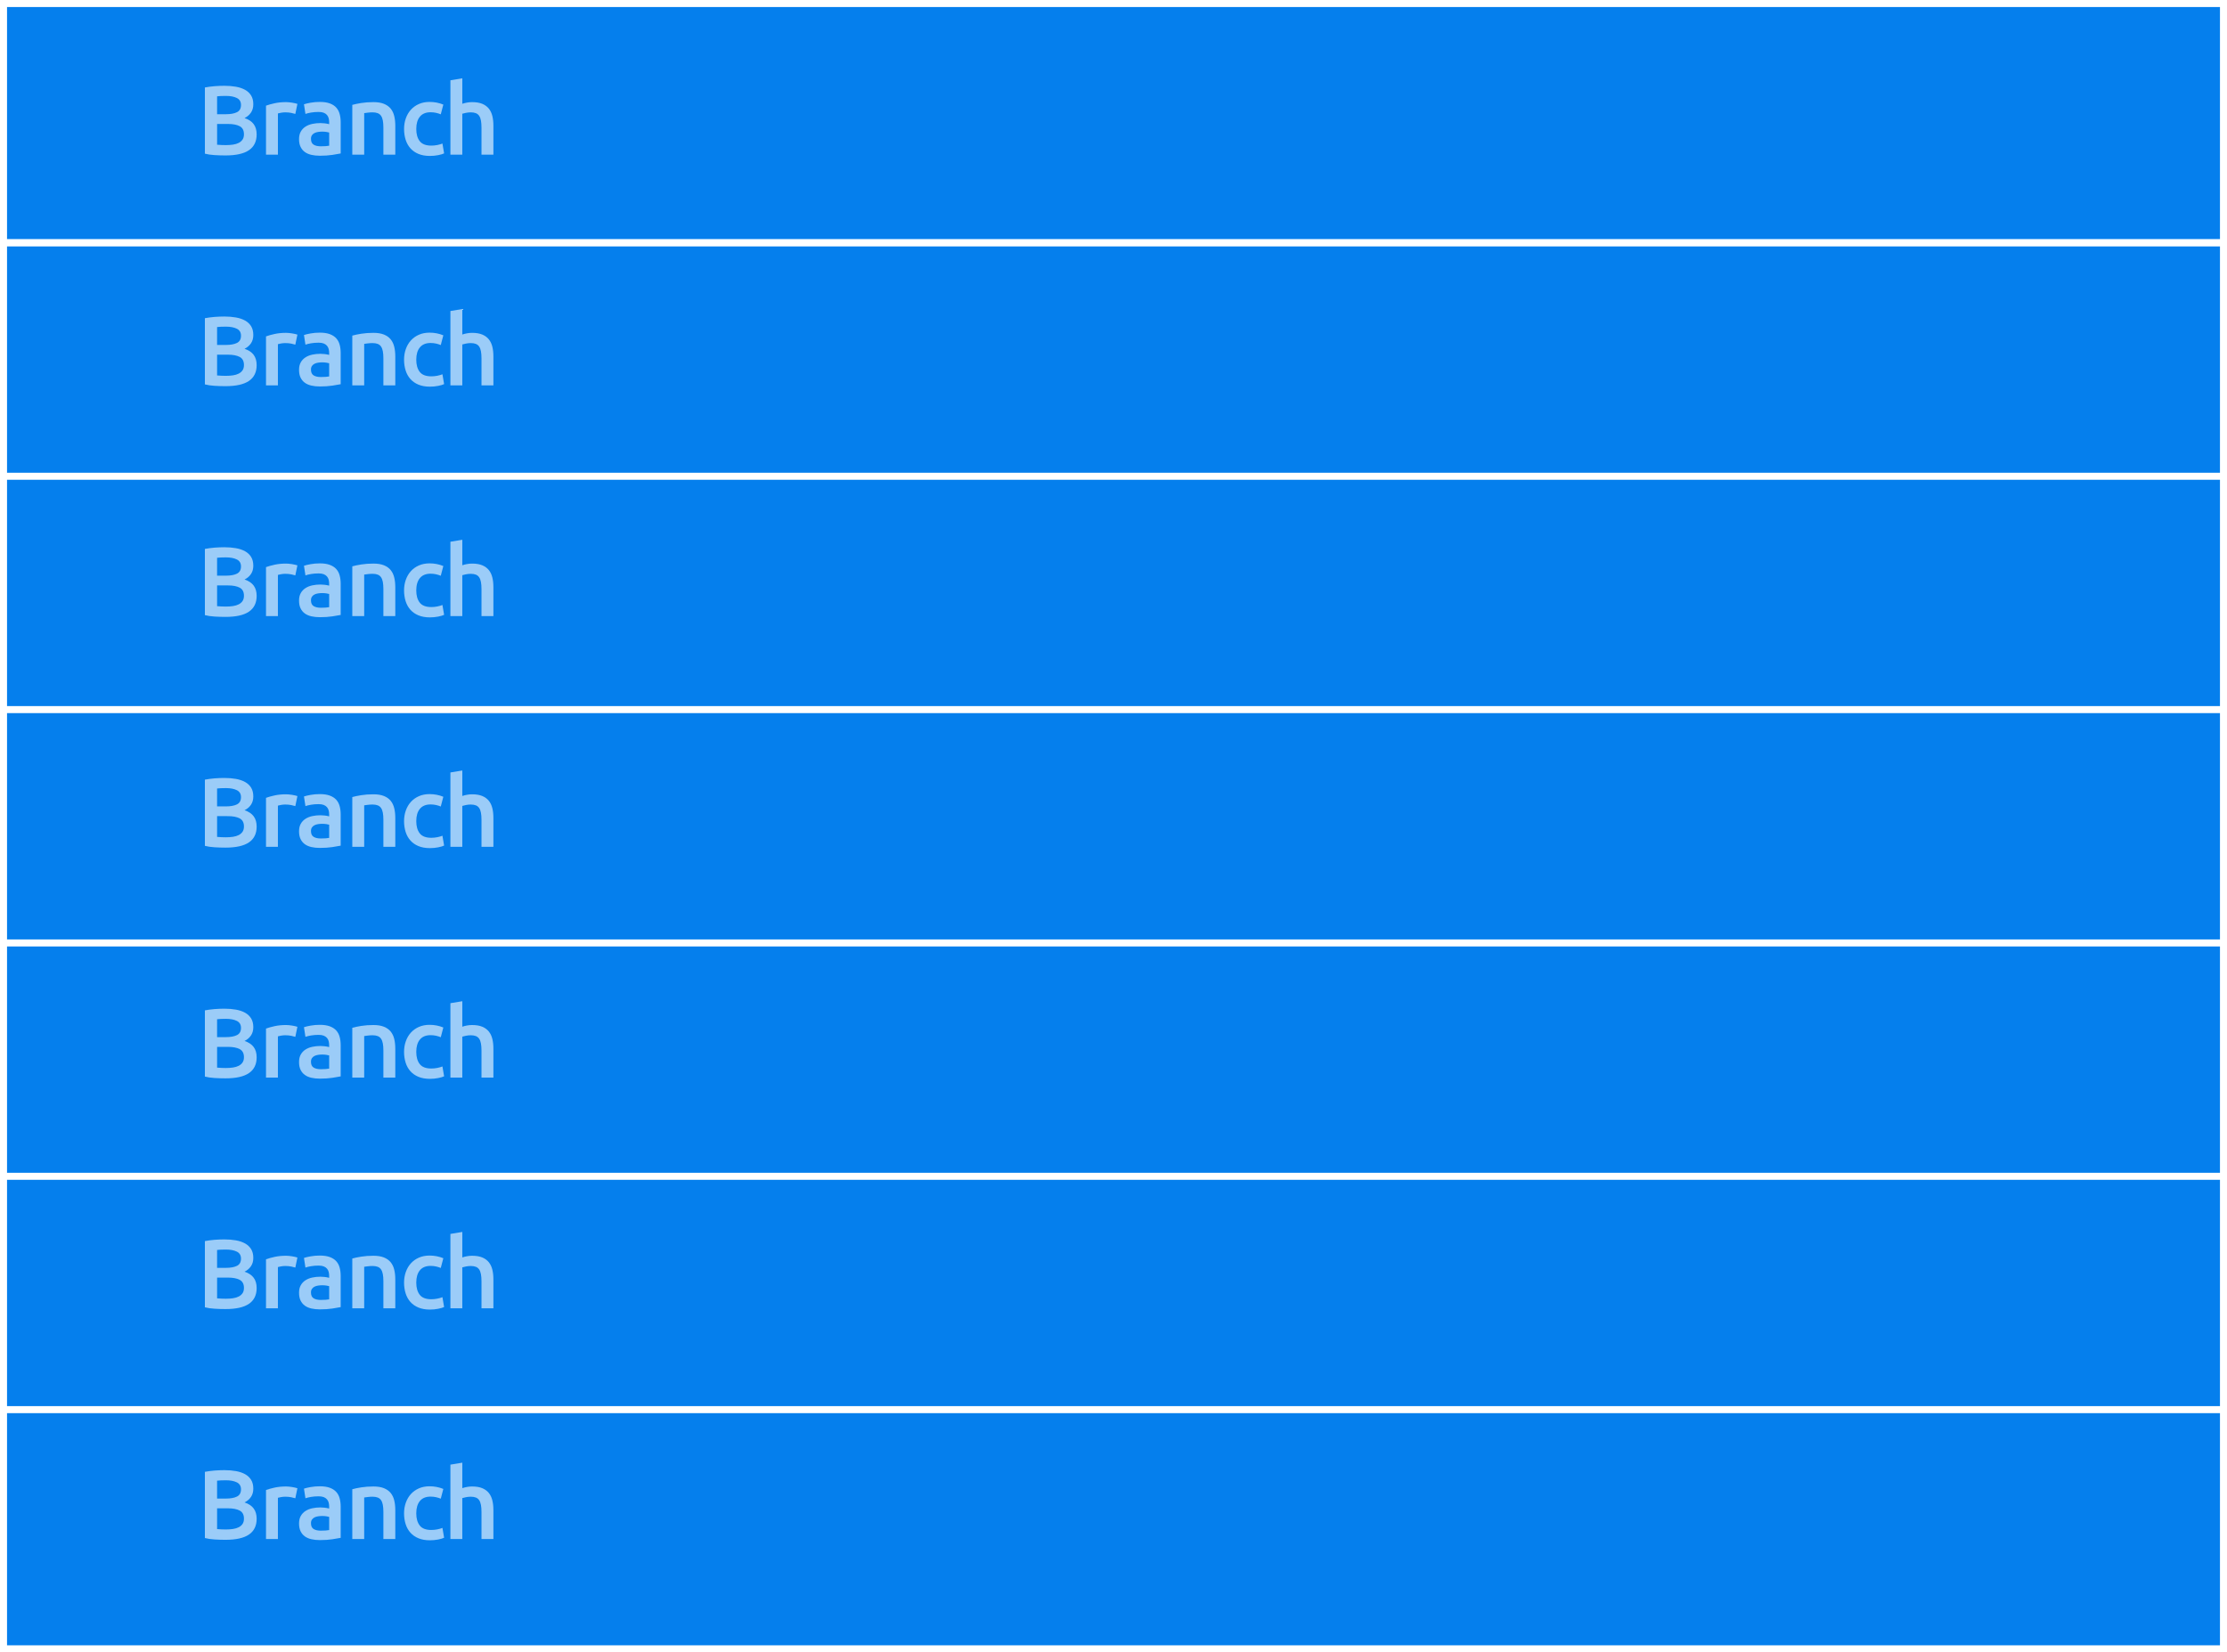 <?xml version="1.0" encoding="utf-8"?>
<!-- Generator: Adobe Illustrator 17.0.0, SVG Export Plug-In . SVG Version: 6.00 Build 0)  -->
<!DOCTYPE svg PUBLIC "-//W3C//DTD SVG 1.1//EN" "http://www.w3.org/Graphics/SVG/1.1/DTD/svg11.dtd">
<svg version="1.1" xmlns="http://www.w3.org/2000/svg" xmlns:xlink="http://www.w3.org/1999/xlink" x="0px" y="0px"
	 width="316.828px" height="235.134px" viewBox="0 0 316.828 235.134" enable-background="new 0 0 316.828 235.134"
	 xml:space="preserve">
<rect x="0" y="0" width="316.828" height="235.134" fill="#333333" stroke="none"/>
<g id="Grid">
</g>
<g id="_x32_4_Grid_Col" display="none" opacity="0.1" enable-background="new    ">
</g>
<g id="Layer_3">
</g>
<g id="Layer_4">
</g>
<g id="Layer_5">
	<g>
		<rect x="0.5" y="0.5" fill="#057FED" stroke="#FFFFFF" stroke-miterlimit="10" width="315.828" height="34.037"/>
		<rect x="0.5" y="34.567" fill="#057FED" stroke="#FFFFFF" stroke-miterlimit="10" width="315.828" height="34.037"/>
		<rect x="0.5" y="67.773" fill="#057FED" stroke="#FFFFFF" stroke-miterlimit="10" width="315.828" height="34.037"/>
		<rect x="0.5" y="100.979" fill="#057FED" stroke="#FFFFFF" stroke-miterlimit="10" width="315.828" height="34.037"/>
		<rect x="0.5" y="134.185" fill="#057FED" stroke="#FFFFFF" stroke-miterlimit="10" width="315.828" height="34.037"/>
		<rect x="0.5" y="167.391" fill="#057FED" stroke="#FFFFFF" stroke-miterlimit="10" width="315.828" height="34.037"/>
		<rect x="0.5" y="200.597" fill="#057FED" stroke="#FFFFFF" stroke-miterlimit="10" width="315.828" height="34.037"/>
	</g>
	<g>
		<path opacity="0.6" fill="#FFFFFF" d="M32.075,22.12c-0.514,0-1.031-0.016-1.555-0.049s-0.98-0.1-1.371-0.203v-9.422
			c0.205-0.037,0.424-0.072,0.658-0.105c0.232-0.033,0.471-0.058,0.713-0.077c0.242-0.019,0.482-0.032,0.721-0.042
			c0.238-0.009,0.465-0.014,0.68-0.014c0.588,0,1.135,0.044,1.639,0.133c0.504,0.089,0.939,0.236,1.309,0.441
			c0.369,0.206,0.654,0.476,0.861,0.812c0.205,0.336,0.307,0.751,0.307,1.246c0,0.458-0.109,0.85-0.328,1.176
			c-0.219,0.327-0.525,0.588-0.918,0.784c0.588,0.196,1.023,0.485,1.303,0.868s0.42,0.868,0.42,1.456
			c0,0.999-0.363,1.748-1.092,2.247C34.693,21.87,33.577,22.12,32.075,22.12z M30.886,16.254h1.244c0.674,0,1.199-0.096,1.582-0.287
			s0.574-0.534,0.574-1.029c0-0.467-0.197-0.798-0.594-0.994s-0.912-0.294-1.547-0.294c-0.271,0-0.512,0.005-0.723,0.014
			c-0.209,0.01-0.389,0.023-0.537,0.042V16.254z M30.886,17.64v2.954c0.195,0.019,0.404,0.033,0.629,0.042s0.43,0.014,0.615,0.014
			c0.365,0,0.703-0.023,1.016-0.07c0.313-0.046,0.584-0.128,0.813-0.245s0.41-0.273,0.545-0.469
			c0.137-0.196,0.203-0.448,0.203-0.756c0-0.551-0.199-0.933-0.602-1.148c-0.4-0.215-0.957-0.322-1.666-0.322H30.886z"/>
		<path opacity="0.6" fill="#FFFFFF" d="M42.015,16.212c-0.139-0.047-0.334-0.096-0.58-0.147c-0.248-0.051-0.535-0.077-0.861-0.077
			c-0.188,0-0.385,0.019-0.596,0.056c-0.209,0.037-0.355,0.07-0.439,0.098v5.866h-1.695v-6.972c0.326-0.121,0.736-0.235,1.225-0.343
			c0.49-0.107,1.035-0.161,1.631-0.161c0.113,0,0.244,0.007,0.393,0.021c0.15,0.014,0.299,0.033,0.449,0.056
			c0.148,0.023,0.293,0.051,0.434,0.084c0.139,0.033,0.252,0.063,0.336,0.091L42.015,16.212z"/>
		<path opacity="0.6" fill="#FFFFFF" d="M45.501,14.504c0.561,0,1.031,0.07,1.414,0.21s0.688,0.336,0.916,0.588
			s0.393,0.558,0.49,0.917c0.098,0.359,0.148,0.754,0.148,1.183v4.438c-0.262,0.056-0.656,0.124-1.184,0.203
			s-1.123,0.119-1.785,0.119c-0.439,0-0.84-0.042-1.205-0.126c-0.363-0.084-0.674-0.219-0.93-0.406
			c-0.258-0.187-0.457-0.429-0.602-0.728c-0.146-0.299-0.219-0.667-0.219-1.106c0-0.42,0.082-0.775,0.246-1.064
			c0.162-0.29,0.385-0.525,0.664-0.707c0.281-0.182,0.605-0.313,0.975-0.392c0.367-0.079,0.752-0.119,1.154-0.119
			c0.186,0,0.383,0.012,0.588,0.035s0.424,0.063,0.658,0.119v-0.28c0-0.196-0.023-0.382-0.07-0.56
			c-0.047-0.177-0.129-0.333-0.244-0.469c-0.117-0.135-0.271-0.24-0.463-0.315s-0.432-0.112-0.721-0.112
			c-0.393,0-0.752,0.028-1.078,0.084c-0.326,0.056-0.594,0.122-0.799,0.196l-0.209-1.372c0.215-0.075,0.527-0.149,0.938-0.224
			S45.034,14.504,45.501,14.504z M45.642,20.818c0.521,0,0.918-0.028,1.189-0.084v-1.876c-0.094-0.028-0.229-0.056-0.406-0.084
			c-0.178-0.028-0.373-0.042-0.588-0.042c-0.188,0-0.375,0.014-0.566,0.042c-0.191,0.028-0.365,0.079-0.52,0.154
			c-0.152,0.075-0.277,0.18-0.371,0.315c-0.092,0.136-0.139,0.306-0.139,0.511c0,0.401,0.125,0.679,0.377,0.833
			C44.87,20.741,45.212,20.818,45.642,20.818z"/>
		<path opacity="0.6" fill="#FFFFFF" d="M50.12,14.924c0.326-0.093,0.752-0.182,1.273-0.266c0.523-0.084,1.102-0.126,1.736-0.126
			c0.598,0,1.098,0.082,1.498,0.245c0.402,0.164,0.721,0.392,0.959,0.686s0.406,0.649,0.504,1.064
			c0.1,0.416,0.148,0.871,0.148,1.365v4.116h-1.695v-3.85c0-0.392-0.025-0.726-0.076-1.001c-0.051-0.275-0.135-0.499-0.252-0.672
			s-0.275-0.299-0.477-0.378s-0.445-0.119-0.734-0.119c-0.215,0-0.439,0.014-0.672,0.042c-0.234,0.028-0.406,0.051-0.518,0.07v5.908
			H50.12V14.924z"/>
		<path opacity="0.6" fill="#FFFFFF" d="M57.485,18.354c0-0.542,0.084-1.048,0.252-1.519s0.408-0.88,0.721-1.225
			s0.693-0.616,1.141-0.812c0.449-0.196,0.953-0.294,1.512-0.294c0.691,0,1.344,0.126,1.961,0.378l-0.365,1.386
			c-0.195-0.084-0.416-0.154-0.664-0.21c-0.248-0.056-0.512-0.084-0.791-0.084c-0.662,0-1.166,0.208-1.512,0.623
			c-0.346,0.416-0.518,1.001-0.518,1.757c0,0.728,0.162,1.304,0.49,1.729c0.326,0.425,0.877,0.637,1.65,0.637
			c0.289,0,0.574-0.028,0.855-0.084c0.279-0.056,0.521-0.126,0.727-0.21l0.238,1.4c-0.186,0.094-0.469,0.178-0.846,0.252
			c-0.379,0.075-0.77,0.112-1.17,0.112c-0.625,0-1.17-0.096-1.631-0.287c-0.463-0.191-0.846-0.457-1.148-0.798
			s-0.529-0.747-0.678-1.218C57.56,19.416,57.485,18.905,57.485,18.354z"/>
		<path opacity="0.6" fill="#FFFFFF" d="M64.079,22.008V11.424l1.693-0.28v3.626c0.188-0.065,0.404-0.122,0.65-0.168
			c0.248-0.047,0.492-0.07,0.736-0.07c0.586,0,1.074,0.082,1.461,0.245c0.387,0.164,0.697,0.392,0.932,0.686
			c0.232,0.294,0.398,0.646,0.496,1.057c0.1,0.411,0.148,0.868,0.148,1.372v4.116h-1.695v-3.85c0-0.392-0.025-0.726-0.076-1.001
			c-0.051-0.275-0.135-0.499-0.252-0.672s-0.273-0.299-0.469-0.378c-0.197-0.079-0.438-0.119-0.729-0.119
			c-0.223,0-0.451,0.023-0.686,0.07c-0.232,0.047-0.406,0.089-0.518,0.126v5.824H64.079z"/>
	</g>
	<g>
		<path opacity="0.6" fill="#FFFFFF" d="M32.074,54.953c-0.514,0-1.031-0.016-1.554-0.049c-0.523-0.033-0.98-0.1-1.372-0.203V45.28
			c0.205-0.037,0.425-0.072,0.658-0.105c0.232-0.033,0.471-0.058,0.714-0.077c0.242-0.019,0.482-0.032,0.721-0.042
			c0.238-0.009,0.464-0.014,0.679-0.014c0.589,0,1.135,0.044,1.639,0.133c0.504,0.089,0.939,0.236,1.309,0.441
			c0.369,0.206,0.655,0.476,0.861,0.812c0.205,0.336,0.308,0.751,0.308,1.246c0,0.458-0.109,0.85-0.329,1.176
			c-0.219,0.327-0.524,0.588-0.917,0.784c0.588,0.196,1.022,0.485,1.303,0.868c0.279,0.383,0.42,0.868,0.42,1.456
			c0,0.999-0.364,1.748-1.093,2.247C34.693,54.704,33.577,54.953,32.074,54.953z M30.885,49.088h1.245
			c0.673,0,1.199-0.096,1.582-0.287s0.574-0.534,0.574-1.029c0-0.467-0.198-0.798-0.595-0.994s-0.912-0.294-1.547-0.294
			c-0.271,0-0.511,0.005-0.722,0.014c-0.21,0.01-0.39,0.023-0.538,0.042V49.088z M30.885,50.473v2.954
			c0.195,0.019,0.405,0.033,0.63,0.042c0.224,0.009,0.429,0.014,0.615,0.014c0.364,0,0.702-0.023,1.016-0.07
			c0.313-0.046,0.583-0.128,0.812-0.245s0.411-0.273,0.546-0.469c0.136-0.196,0.203-0.448,0.203-0.756
			c0-0.551-0.2-0.933-0.602-1.148s-0.957-0.322-1.666-0.322H30.885z"/>
		<path opacity="0.6" fill="#FFFFFF" d="M42.015,49.046c-0.14-0.047-0.334-0.096-0.581-0.147s-0.534-0.077-0.861-0.077
			c-0.187,0-0.385,0.019-0.595,0.056s-0.356,0.07-0.44,0.098v5.866h-1.694v-6.972c0.326-0.121,0.735-0.235,1.225-0.343
			c0.49-0.107,1.034-0.161,1.631-0.161c0.112,0,0.243,0.007,0.393,0.021s0.299,0.033,0.448,0.056
			c0.148,0.023,0.294,0.051,0.434,0.084s0.252,0.063,0.336,0.091L42.015,49.046z"/>
		<path opacity="0.6" fill="#FFFFFF" d="M45.5,47.338c0.561,0,1.031,0.07,1.414,0.21s0.688,0.336,0.917,0.588
			s0.393,0.558,0.49,0.917c0.098,0.359,0.147,0.754,0.147,1.183v4.438c-0.262,0.056-0.656,0.124-1.184,0.203
			s-1.122,0.119-1.785,0.119c-0.438,0-0.84-0.042-1.204-0.126c-0.363-0.084-0.674-0.219-0.931-0.406s-0.457-0.429-0.602-0.728
			c-0.146-0.299-0.218-0.667-0.218-1.106c0-0.42,0.082-0.775,0.245-1.064c0.163-0.29,0.386-0.525,0.665-0.707
			c0.28-0.182,0.604-0.313,0.974-0.392c0.368-0.079,0.753-0.119,1.154-0.119c0.187,0,0.383,0.012,0.588,0.035
			c0.206,0.023,0.425,0.063,0.658,0.119v-0.28c0-0.196-0.023-0.382-0.069-0.56c-0.047-0.177-0.129-0.333-0.245-0.469
			c-0.117-0.135-0.271-0.24-0.462-0.315c-0.191-0.075-0.433-0.112-0.722-0.112c-0.392,0-0.751,0.028-1.078,0.084
			c-0.326,0.056-0.593,0.122-0.798,0.196l-0.21-1.372c0.215-0.075,0.527-0.149,0.938-0.224C44.595,47.375,45.033,47.338,45.5,47.338
			z M45.641,53.652c0.522,0,0.919-0.028,1.189-0.084v-1.876c-0.093-0.028-0.229-0.056-0.405-0.084
			c-0.178-0.028-0.374-0.042-0.589-0.042c-0.187,0-0.375,0.014-0.566,0.042c-0.191,0.028-0.364,0.079-0.519,0.154
			c-0.153,0.075-0.277,0.18-0.371,0.315c-0.093,0.136-0.14,0.306-0.14,0.511c0,0.401,0.126,0.679,0.378,0.833
			C44.87,53.575,45.211,53.652,45.641,53.652z"/>
		<path opacity="0.6" fill="#FFFFFF" d="M50.12,47.758c0.326-0.093,0.751-0.182,1.273-0.266c0.523-0.084,1.102-0.126,1.736-0.126
			c0.598,0,1.097,0.082,1.498,0.245c0.401,0.164,0.721,0.392,0.959,0.686s0.406,0.649,0.504,1.064
			c0.099,0.416,0.147,0.871,0.147,1.365v4.116h-1.694v-3.85c0-0.392-0.025-0.726-0.077-1.001c-0.051-0.275-0.135-0.499-0.252-0.672
			c-0.116-0.173-0.275-0.299-0.476-0.378c-0.201-0.079-0.446-0.119-0.735-0.119c-0.215,0-0.438,0.014-0.672,0.042
			s-0.406,0.051-0.518,0.07v5.908H50.12V47.758z"/>
		<path opacity="0.6" fill="#FFFFFF" d="M57.484,51.188c0-0.542,0.084-1.048,0.252-1.519s0.408-0.88,0.721-1.225
			c0.313-0.345,0.693-0.616,1.142-0.812s0.952-0.294,1.512-0.294c0.69,0,1.344,0.126,1.96,0.378l-0.364,1.386
			c-0.195-0.084-0.417-0.154-0.665-0.21c-0.247-0.056-0.511-0.084-0.79-0.084c-0.663,0-1.167,0.208-1.513,0.623
			c-0.345,0.416-0.518,1.001-0.518,1.757c0,0.728,0.163,1.304,0.49,1.729c0.326,0.425,0.877,0.637,1.651,0.637
			c0.289,0,0.574-0.028,0.854-0.084c0.279-0.056,0.522-0.126,0.728-0.21l0.238,1.4c-0.187,0.094-0.469,0.178-0.847,0.252
			c-0.379,0.075-0.769,0.112-1.17,0.112c-0.625,0-1.169-0.096-1.631-0.287s-0.845-0.457-1.147-0.798
			c-0.304-0.341-0.53-0.747-0.679-1.218C57.56,52.249,57.484,51.739,57.484,51.188z"/>
		<path opacity="0.6" fill="#FFFFFF" d="M64.078,54.842V44.258l1.694-0.28v3.626c0.187-0.065,0.403-0.122,0.65-0.168
			c0.247-0.047,0.492-0.07,0.735-0.07c0.587,0,1.074,0.082,1.462,0.245c0.387,0.164,0.697,0.392,0.931,0.686
			s0.399,0.646,0.497,1.057c0.099,0.411,0.147,0.868,0.147,1.372v4.116h-1.694v-3.85c0-0.392-0.025-0.726-0.077-1.001
			c-0.051-0.275-0.135-0.499-0.252-0.672c-0.116-0.173-0.272-0.299-0.469-0.378s-0.438-0.119-0.728-0.119
			c-0.224,0-0.452,0.023-0.686,0.07c-0.233,0.047-0.406,0.089-0.518,0.126v5.824H64.078z"/>
	</g>
	<g>
		<path opacity="0.6" fill="#FFFFFF" d="M32.074,87.787c-0.514,0-1.031-0.017-1.554-0.049c-0.523-0.033-0.98-0.101-1.372-0.203
			v-9.422c0.205-0.037,0.425-0.072,0.658-0.105c0.232-0.032,0.471-0.058,0.714-0.077c0.242-0.019,0.482-0.032,0.721-0.042
			c0.238-0.009,0.464-0.014,0.679-0.014c0.589,0,1.135,0.045,1.639,0.133c0.504,0.089,0.939,0.236,1.309,0.441
			s0.655,0.476,0.861,0.812c0.205,0.336,0.308,0.752,0.308,1.246c0,0.458-0.109,0.85-0.329,1.176
			c-0.219,0.327-0.524,0.589-0.917,0.784c0.588,0.196,1.022,0.485,1.303,0.868c0.279,0.383,0.42,0.868,0.42,1.456
			c0,0.999-0.364,1.748-1.093,2.247C34.693,87.537,33.577,87.787,32.074,87.787z M30.885,81.921h1.245
			c0.673,0,1.199-0.096,1.582-0.287s0.574-0.534,0.574-1.028c0-0.467-0.198-0.799-0.595-0.994c-0.396-0.196-0.912-0.294-1.547-0.294
			c-0.271,0-0.511,0.005-0.722,0.014c-0.21,0.01-0.39,0.023-0.538,0.042V81.921z M30.885,83.306v2.954
			c0.195,0.02,0.405,0.033,0.63,0.042c0.224,0.01,0.429,0.015,0.615,0.015c0.364,0,0.702-0.023,1.016-0.07
			c0.313-0.047,0.583-0.128,0.812-0.245c0.229-0.116,0.411-0.272,0.546-0.469c0.136-0.196,0.203-0.448,0.203-0.756
			c0-0.551-0.2-0.934-0.602-1.148s-0.957-0.322-1.666-0.322H30.885z"/>
		<path opacity="0.6" fill="#FFFFFF" d="M42.015,81.879c-0.14-0.047-0.334-0.096-0.581-0.146c-0.247-0.052-0.534-0.077-0.861-0.077
			c-0.187,0-0.385,0.019-0.595,0.056s-0.356,0.07-0.44,0.098v5.866h-1.694v-6.972c0.326-0.121,0.735-0.235,1.225-0.343
			c0.49-0.107,1.034-0.161,1.631-0.161c0.112,0,0.243,0.007,0.393,0.021c0.149,0.015,0.299,0.033,0.448,0.057
			c0.148,0.023,0.294,0.051,0.434,0.084c0.14,0.032,0.252,0.063,0.336,0.091L42.015,81.879z"/>
		<path opacity="0.6" fill="#FFFFFF" d="M45.5,80.171c0.561,0,1.031,0.07,1.414,0.21c0.383,0.141,0.688,0.336,0.917,0.588
			s0.393,0.559,0.49,0.917c0.098,0.359,0.147,0.754,0.147,1.184v4.438c-0.262,0.057-0.656,0.124-1.184,0.203
			s-1.122,0.119-1.785,0.119c-0.438,0-0.84-0.042-1.204-0.126c-0.363-0.084-0.674-0.22-0.931-0.406s-0.457-0.429-0.602-0.728
			c-0.146-0.299-0.218-0.667-0.218-1.106c0-0.42,0.082-0.774,0.245-1.063c0.163-0.29,0.386-0.525,0.665-0.707
			c0.28-0.183,0.604-0.313,0.974-0.393c0.368-0.079,0.753-0.119,1.154-0.119c0.187,0,0.383,0.012,0.588,0.035
			c0.206,0.023,0.425,0.063,0.658,0.119v-0.28c0-0.195-0.023-0.382-0.069-0.56c-0.047-0.178-0.129-0.334-0.245-0.469
			c-0.117-0.136-0.271-0.24-0.462-0.315c-0.191-0.074-0.433-0.112-0.722-0.112c-0.392,0-0.751,0.028-1.078,0.084
			c-0.326,0.057-0.593,0.122-0.798,0.196l-0.21-1.372c0.215-0.074,0.527-0.149,0.938-0.224C44.595,80.208,45.033,80.171,45.5,80.171
			z M45.641,86.485c0.522,0,0.919-0.028,1.189-0.084v-1.876c-0.093-0.028-0.229-0.057-0.405-0.084
			c-0.178-0.028-0.374-0.042-0.589-0.042c-0.187,0-0.375,0.014-0.566,0.042c-0.191,0.027-0.364,0.079-0.519,0.153
			c-0.153,0.075-0.277,0.18-0.371,0.315c-0.093,0.136-0.14,0.306-0.14,0.511c0,0.401,0.126,0.679,0.378,0.833
			S45.211,86.485,45.641,86.485z"/>
		<path opacity="0.6" fill="#FFFFFF" d="M50.12,80.591c0.326-0.093,0.751-0.182,1.273-0.266c0.523-0.084,1.102-0.126,1.736-0.126
			c0.598,0,1.097,0.082,1.498,0.245s0.721,0.392,0.959,0.686s0.406,0.649,0.504,1.064c0.099,0.415,0.147,0.87,0.147,1.364v4.116
			h-1.694v-3.85c0-0.393-0.025-0.726-0.077-1.001c-0.051-0.275-0.135-0.499-0.252-0.672c-0.116-0.173-0.275-0.299-0.476-0.378
			c-0.201-0.079-0.446-0.119-0.735-0.119c-0.215,0-0.438,0.014-0.672,0.042c-0.233,0.027-0.406,0.051-0.518,0.069v5.908H50.12
			V80.591z"/>
		<path opacity="0.6" fill="#FFFFFF" d="M57.484,84.021c0-0.542,0.084-1.048,0.252-1.52c0.168-0.471,0.408-0.88,0.721-1.225
			c0.313-0.346,0.693-0.616,1.142-0.813c0.448-0.195,0.952-0.294,1.512-0.294c0.69,0,1.344,0.126,1.96,0.378l-0.364,1.386
			c-0.195-0.084-0.417-0.153-0.665-0.21c-0.247-0.056-0.511-0.084-0.79-0.084c-0.663,0-1.167,0.208-1.513,0.623
			c-0.345,0.416-0.518,1.001-0.518,1.758c0,0.728,0.163,1.304,0.49,1.729c0.326,0.425,0.877,0.637,1.651,0.637
			c0.289,0,0.574-0.027,0.854-0.084c0.279-0.056,0.522-0.126,0.728-0.21l0.238,1.4c-0.187,0.094-0.469,0.178-0.847,0.252
			c-0.379,0.074-0.769,0.112-1.17,0.112c-0.625,0-1.169-0.096-1.631-0.287s-0.845-0.457-1.147-0.798
			c-0.304-0.341-0.53-0.747-0.679-1.219C57.56,85.083,57.484,84.572,57.484,84.021z"/>
		<path opacity="0.6" fill="#FFFFFF" d="M64.078,87.675V77.091l1.694-0.279v3.626c0.187-0.065,0.403-0.122,0.65-0.168
			c0.247-0.047,0.492-0.07,0.735-0.07c0.587,0,1.074,0.082,1.462,0.245c0.387,0.163,0.697,0.392,0.931,0.686
			s0.399,0.646,0.497,1.058c0.099,0.41,0.147,0.867,0.147,1.371v4.116h-1.694v-3.85c0-0.393-0.025-0.726-0.077-1.001
			c-0.051-0.275-0.135-0.499-0.252-0.672c-0.116-0.173-0.272-0.299-0.469-0.378s-0.438-0.119-0.728-0.119
			c-0.224,0-0.452,0.023-0.686,0.069c-0.233,0.047-0.406,0.089-0.518,0.126v5.824H64.078z"/>
	</g>
	<g>
		<path opacity="0.6" fill="#FFFFFF" d="M32.074,120.62c-0.514,0-1.031-0.016-1.554-0.049c-0.523-0.033-0.98-0.1-1.372-0.203v-9.422
			c0.205-0.037,0.425-0.072,0.658-0.105c0.232-0.033,0.471-0.058,0.714-0.077c0.242-0.019,0.482-0.032,0.721-0.042
			c0.238-0.009,0.464-0.014,0.679-0.014c0.589,0,1.135,0.044,1.639,0.133c0.504,0.089,0.939,0.236,1.309,0.441
			c0.369,0.206,0.655,0.476,0.861,0.812c0.205,0.336,0.308,0.751,0.308,1.246c0,0.458-0.109,0.85-0.329,1.176
			c-0.219,0.327-0.524,0.588-0.917,0.784c0.588,0.196,1.022,0.485,1.303,0.868c0.279,0.383,0.42,0.868,0.42,1.456
			c0,0.999-0.364,1.748-1.093,2.247C34.693,120.37,33.577,120.62,32.074,120.62z M30.885,114.754h1.245
			c0.673,0,1.199-0.096,1.582-0.287s0.574-0.534,0.574-1.029c0-0.467-0.198-0.798-0.595-0.994s-0.912-0.294-1.547-0.294
			c-0.271,0-0.511,0.005-0.722,0.014c-0.21,0.01-0.39,0.023-0.538,0.042V114.754z M30.885,116.14v2.954
			c0.195,0.019,0.405,0.033,0.63,0.042c0.224,0.009,0.429,0.014,0.615,0.014c0.364,0,0.702-0.023,1.016-0.07
			c0.313-0.046,0.583-0.128,0.812-0.245s0.411-0.273,0.546-0.469c0.136-0.196,0.203-0.448,0.203-0.756
			c0-0.551-0.2-0.933-0.602-1.148s-0.957-0.322-1.666-0.322H30.885z"/>
		<path opacity="0.6" fill="#FFFFFF" d="M42.015,114.712c-0.14-0.047-0.334-0.096-0.581-0.147s-0.534-0.077-0.861-0.077
			c-0.187,0-0.385,0.019-0.595,0.056s-0.356,0.07-0.44,0.098v5.866h-1.694v-6.972c0.326-0.121,0.735-0.235,1.225-0.343
			c0.49-0.107,1.034-0.161,1.631-0.161c0.112,0,0.243,0.007,0.393,0.021s0.299,0.033,0.448,0.056
			c0.148,0.023,0.294,0.051,0.434,0.084s0.252,0.063,0.336,0.091L42.015,114.712z"/>
		<path opacity="0.6" fill="#FFFFFF" d="M45.5,113.004c0.561,0,1.031,0.07,1.414,0.21s0.688,0.336,0.917,0.588
			s0.393,0.558,0.49,0.917c0.098,0.359,0.147,0.754,0.147,1.183v4.438c-0.262,0.056-0.656,0.124-1.184,0.203
			s-1.122,0.119-1.785,0.119c-0.438,0-0.84-0.042-1.204-0.126c-0.363-0.084-0.674-0.219-0.931-0.406s-0.457-0.429-0.602-0.728
			c-0.146-0.299-0.218-0.667-0.218-1.106c0-0.42,0.082-0.775,0.245-1.064c0.163-0.29,0.386-0.525,0.665-0.707
			c0.28-0.182,0.604-0.313,0.974-0.392c0.368-0.079,0.753-0.119,1.154-0.119c0.187,0,0.383,0.012,0.588,0.035
			c0.206,0.023,0.425,0.063,0.658,0.119v-0.28c0-0.196-0.023-0.382-0.069-0.56c-0.047-0.177-0.129-0.333-0.245-0.469
			c-0.117-0.135-0.271-0.24-0.462-0.315c-0.191-0.075-0.433-0.112-0.722-0.112c-0.392,0-0.751,0.028-1.078,0.084
			c-0.326,0.056-0.593,0.122-0.798,0.196l-0.21-1.372c0.215-0.075,0.527-0.149,0.938-0.224
			C44.595,113.041,45.033,113.004,45.5,113.004z M45.641,119.318c0.522,0,0.919-0.028,1.189-0.084v-1.876
			c-0.093-0.028-0.229-0.056-0.405-0.084c-0.178-0.028-0.374-0.042-0.589-0.042c-0.187,0-0.375,0.014-0.566,0.042
			c-0.191,0.028-0.364,0.079-0.519,0.154c-0.153,0.075-0.277,0.18-0.371,0.315c-0.093,0.136-0.14,0.306-0.14,0.511
			c0,0.401,0.126,0.679,0.378,0.833C44.87,119.241,45.211,119.318,45.641,119.318z"/>
		<path opacity="0.6" fill="#FFFFFF" d="M50.12,113.424c0.326-0.093,0.751-0.182,1.273-0.266c0.523-0.084,1.102-0.126,1.736-0.126
			c0.598,0,1.097,0.082,1.498,0.245c0.401,0.164,0.721,0.392,0.959,0.686s0.406,0.649,0.504,1.064
			c0.099,0.416,0.147,0.871,0.147,1.365v4.116h-1.694v-3.85c0-0.392-0.025-0.726-0.077-1.001c-0.051-0.275-0.135-0.499-0.252-0.672
			c-0.116-0.173-0.275-0.299-0.476-0.378c-0.201-0.079-0.446-0.119-0.735-0.119c-0.215,0-0.438,0.014-0.672,0.042
			s-0.406,0.051-0.518,0.07v5.908H50.12V113.424z"/>
		<path opacity="0.6" fill="#FFFFFF" d="M57.484,116.854c0-0.542,0.084-1.048,0.252-1.519s0.408-0.88,0.721-1.225
			c0.313-0.345,0.693-0.616,1.142-0.812s0.952-0.294,1.512-0.294c0.69,0,1.344,0.126,1.96,0.378l-0.364,1.386
			c-0.195-0.084-0.417-0.154-0.665-0.21c-0.247-0.056-0.511-0.084-0.79-0.084c-0.663,0-1.167,0.208-1.513,0.623
			c-0.345,0.416-0.518,1.001-0.518,1.757c0,0.728,0.163,1.304,0.49,1.729c0.326,0.425,0.877,0.637,1.651,0.637
			c0.289,0,0.574-0.028,0.854-0.084c0.279-0.056,0.522-0.126,0.728-0.21l0.238,1.4c-0.187,0.094-0.469,0.178-0.847,0.252
			c-0.379,0.075-0.769,0.112-1.17,0.112c-0.625,0-1.169-0.096-1.631-0.287s-0.845-0.457-1.147-0.798
			c-0.304-0.341-0.53-0.747-0.679-1.218C57.56,117.916,57.484,117.405,57.484,116.854z"/>
		<path opacity="0.6" fill="#FFFFFF" d="M64.078,120.508v-10.584l1.694-0.28v3.626c0.187-0.065,0.403-0.122,0.65-0.168
			c0.247-0.047,0.492-0.07,0.735-0.07c0.587,0,1.074,0.082,1.462,0.245c0.387,0.164,0.697,0.392,0.931,0.686
			s0.399,0.646,0.497,1.057c0.099,0.411,0.147,0.868,0.147,1.372v4.116h-1.694v-3.85c0-0.392-0.025-0.726-0.077-1.001
			c-0.051-0.275-0.135-0.499-0.252-0.672c-0.116-0.173-0.272-0.299-0.469-0.378s-0.438-0.119-0.728-0.119
			c-0.224,0-0.452,0.023-0.686,0.07c-0.233,0.047-0.406,0.089-0.518,0.126v5.824H64.078z"/>
	</g>
	<g>
		<path opacity="0.6" fill="#FFFFFF" d="M32.074,153.453c-0.514,0-1.031-0.016-1.554-0.049c-0.523-0.033-0.98-0.1-1.372-0.203
			v-9.422c0.205-0.037,0.425-0.072,0.658-0.105c0.232-0.033,0.471-0.058,0.714-0.077c0.242-0.019,0.482-0.032,0.721-0.042
			c0.238-0.009,0.464-0.014,0.679-0.014c0.589,0,1.135,0.044,1.639,0.133c0.504,0.089,0.939,0.236,1.309,0.441
			c0.369,0.206,0.655,0.476,0.861,0.812c0.205,0.336,0.308,0.751,0.308,1.246c0,0.458-0.109,0.85-0.329,1.176
			c-0.219,0.327-0.524,0.588-0.917,0.784c0.588,0.196,1.022,0.485,1.303,0.868c0.279,0.383,0.42,0.868,0.42,1.456
			c0,0.999-0.364,1.748-1.093,2.247C34.693,153.204,33.577,153.453,32.074,153.453z M30.885,147.588h1.245
			c0.673,0,1.199-0.096,1.582-0.287s0.574-0.534,0.574-1.029c0-0.467-0.198-0.798-0.595-0.994s-0.912-0.294-1.547-0.294
			c-0.271,0-0.511,0.005-0.722,0.014c-0.21,0.01-0.39,0.023-0.538,0.042V147.588z M30.885,148.973v2.954
			c0.195,0.019,0.405,0.033,0.63,0.042c0.224,0.009,0.429,0.014,0.615,0.014c0.364,0,0.702-0.023,1.016-0.07
			c0.313-0.046,0.583-0.128,0.812-0.245s0.411-0.273,0.546-0.469c0.136-0.196,0.203-0.448,0.203-0.756
			c0-0.551-0.2-0.933-0.602-1.148s-0.957-0.322-1.666-0.322H30.885z"/>
		<path opacity="0.6" fill="#FFFFFF" d="M42.015,147.546c-0.14-0.047-0.334-0.096-0.581-0.147s-0.534-0.077-0.861-0.077
			c-0.187,0-0.385,0.019-0.595,0.056s-0.356,0.07-0.44,0.098v5.866h-1.694v-6.972c0.326-0.121,0.735-0.235,1.225-0.343
			c0.49-0.107,1.034-0.161,1.631-0.161c0.112,0,0.243,0.007,0.393,0.021s0.299,0.033,0.448,0.056
			c0.148,0.023,0.294,0.051,0.434,0.084s0.252,0.063,0.336,0.091L42.015,147.546z"/>
		<path opacity="0.6" fill="#FFFFFF" d="M45.5,145.838c0.561,0,1.031,0.07,1.414,0.21s0.688,0.336,0.917,0.588
			s0.393,0.558,0.49,0.917c0.098,0.359,0.147,0.754,0.147,1.183v4.438c-0.262,0.056-0.656,0.124-1.184,0.203
			s-1.122,0.119-1.785,0.119c-0.438,0-0.84-0.042-1.204-0.126c-0.363-0.084-0.674-0.219-0.931-0.406s-0.457-0.429-0.602-0.728
			c-0.146-0.299-0.218-0.667-0.218-1.106c0-0.42,0.082-0.775,0.245-1.064c0.163-0.29,0.386-0.525,0.665-0.707
			c0.28-0.182,0.604-0.313,0.974-0.392c0.368-0.079,0.753-0.119,1.154-0.119c0.187,0,0.383,0.012,0.588,0.035
			c0.206,0.023,0.425,0.063,0.658,0.119v-0.28c0-0.196-0.023-0.382-0.069-0.56c-0.047-0.177-0.129-0.333-0.245-0.469
			c-0.117-0.135-0.271-0.24-0.462-0.315c-0.191-0.075-0.433-0.112-0.722-0.112c-0.392,0-0.751,0.028-1.078,0.084
			c-0.326,0.056-0.593,0.122-0.798,0.196l-0.21-1.372c0.215-0.075,0.527-0.149,0.938-0.224
			C44.595,145.875,45.033,145.838,45.5,145.838z M45.641,152.152c0.522,0,0.919-0.028,1.189-0.084v-1.876
			c-0.093-0.028-0.229-0.056-0.405-0.084c-0.178-0.028-0.374-0.042-0.589-0.042c-0.187,0-0.375,0.014-0.566,0.042
			c-0.191,0.028-0.364,0.079-0.519,0.154c-0.153,0.075-0.277,0.18-0.371,0.315c-0.093,0.136-0.14,0.306-0.14,0.511
			c0,0.401,0.126,0.679,0.378,0.833C44.87,152.075,45.211,152.152,45.641,152.152z"/>
		<path opacity="0.6" fill="#FFFFFF" d="M50.12,146.258c0.326-0.093,0.751-0.182,1.273-0.266c0.523-0.084,1.102-0.126,1.736-0.126
			c0.598,0,1.097,0.082,1.498,0.245c0.401,0.164,0.721,0.392,0.959,0.686s0.406,0.649,0.504,1.064
			c0.099,0.416,0.147,0.871,0.147,1.365v4.116h-1.694v-3.85c0-0.392-0.025-0.726-0.077-1.001c-0.051-0.275-0.135-0.499-0.252-0.672
			c-0.116-0.173-0.275-0.299-0.476-0.378c-0.201-0.079-0.446-0.119-0.735-0.119c-0.215,0-0.438,0.014-0.672,0.042
			s-0.406,0.051-0.518,0.07v5.908H50.12V146.258z"/>
		<path opacity="0.6" fill="#FFFFFF" d="M57.484,149.688c0-0.542,0.084-1.048,0.252-1.519s0.408-0.88,0.721-1.225
			c0.313-0.345,0.693-0.616,1.142-0.812s0.952-0.294,1.512-0.294c0.69,0,1.344,0.126,1.96,0.378l-0.364,1.386
			c-0.195-0.084-0.417-0.154-0.665-0.21c-0.247-0.056-0.511-0.084-0.79-0.084c-0.663,0-1.167,0.208-1.513,0.623
			c-0.345,0.416-0.518,1.001-0.518,1.757c0,0.728,0.163,1.304,0.49,1.729c0.326,0.425,0.877,0.637,1.651,0.637
			c0.289,0,0.574-0.028,0.854-0.084c0.279-0.056,0.522-0.126,0.728-0.21l0.238,1.4c-0.187,0.094-0.469,0.178-0.847,0.252
			c-0.379,0.075-0.769,0.112-1.17,0.112c-0.625,0-1.169-0.096-1.631-0.287s-0.845-0.457-1.147-0.798
			c-0.304-0.341-0.53-0.747-0.679-1.218C57.56,150.749,57.484,150.239,57.484,149.688z"/>
		<path opacity="0.6" fill="#FFFFFF" d="M64.078,153.342v-10.584l1.694-0.28v3.626c0.187-0.065,0.403-0.122,0.65-0.168
			c0.247-0.047,0.492-0.07,0.735-0.07c0.587,0,1.074,0.082,1.462,0.245c0.387,0.164,0.697,0.392,0.931,0.686
			s0.399,0.646,0.497,1.057c0.099,0.411,0.147,0.868,0.147,1.372v4.116h-1.694v-3.85c0-0.392-0.025-0.726-0.077-1.001
			c-0.051-0.275-0.135-0.499-0.252-0.672c-0.116-0.173-0.272-0.299-0.469-0.378s-0.438-0.119-0.728-0.119
			c-0.224,0-0.452,0.023-0.686,0.07c-0.233,0.047-0.406,0.089-0.518,0.126v5.824H64.078z"/>
	</g>
	<g>
		<path opacity="0.6" fill="#FFFFFF" d="M32.074,186.286c-0.514,0-1.031-0.016-1.554-0.049c-0.523-0.033-0.98-0.1-1.372-0.203
			v-9.422c0.205-0.037,0.425-0.072,0.658-0.105c0.232-0.033,0.471-0.058,0.714-0.077c0.242-0.019,0.482-0.032,0.721-0.042
			c0.238-0.009,0.464-0.014,0.679-0.014c0.589,0,1.135,0.044,1.639,0.133c0.504,0.089,0.939,0.236,1.309,0.441
			c0.369,0.206,0.655,0.476,0.861,0.812c0.205,0.336,0.308,0.751,0.308,1.246c0,0.458-0.109,0.85-0.329,1.176
			c-0.219,0.327-0.524,0.588-0.917,0.784c0.588,0.196,1.022,0.485,1.303,0.868c0.279,0.383,0.42,0.868,0.42,1.456
			c0,0.999-0.364,1.748-1.093,2.247C34.693,186.037,33.577,186.286,32.074,186.286z M30.885,180.421h1.245
			c0.673,0,1.199-0.096,1.582-0.287s0.574-0.534,0.574-1.029c0-0.467-0.198-0.798-0.595-0.994s-0.912-0.294-1.547-0.294
			c-0.271,0-0.511,0.005-0.722,0.014c-0.21,0.01-0.39,0.023-0.538,0.042V180.421z M30.885,181.806v2.954
			c0.195,0.019,0.405,0.033,0.63,0.042c0.224,0.009,0.429,0.014,0.615,0.014c0.364,0,0.702-0.023,1.016-0.07
			c0.313-0.046,0.583-0.128,0.812-0.245s0.411-0.273,0.546-0.469c0.136-0.196,0.203-0.448,0.203-0.756
			c0-0.551-0.2-0.933-0.602-1.148s-0.957-0.322-1.666-0.322H30.885z"/>
		<path opacity="0.6" fill="#FFFFFF" d="M42.015,180.379c-0.14-0.047-0.334-0.096-0.581-0.147s-0.534-0.077-0.861-0.077
			c-0.187,0-0.385,0.019-0.595,0.056s-0.356,0.07-0.44,0.098v5.866h-1.694v-6.972c0.326-0.121,0.735-0.235,1.225-0.343
			c0.49-0.107,1.034-0.161,1.631-0.161c0.112,0,0.243,0.007,0.393,0.021s0.299,0.033,0.448,0.056
			c0.148,0.023,0.294,0.051,0.434,0.084s0.252,0.063,0.336,0.091L42.015,180.379z"/>
		<path opacity="0.6" fill="#FFFFFF" d="M45.5,178.671c0.561,0,1.031,0.07,1.414,0.21s0.688,0.336,0.917,0.588
			s0.393,0.558,0.49,0.917c0.098,0.359,0.147,0.754,0.147,1.183v4.438c-0.262,0.056-0.656,0.124-1.184,0.203
			s-1.122,0.119-1.785,0.119c-0.438,0-0.84-0.042-1.204-0.126c-0.363-0.084-0.674-0.219-0.931-0.406s-0.457-0.429-0.602-0.728
			c-0.146-0.299-0.218-0.667-0.218-1.106c0-0.42,0.082-0.775,0.245-1.064c0.163-0.29,0.386-0.525,0.665-0.707
			c0.28-0.182,0.604-0.313,0.974-0.392c0.368-0.079,0.753-0.119,1.154-0.119c0.187,0,0.383,0.012,0.588,0.035
			c0.206,0.023,0.425,0.063,0.658,0.119v-0.28c0-0.196-0.023-0.382-0.069-0.56c-0.047-0.177-0.129-0.333-0.245-0.469
			c-0.117-0.135-0.271-0.24-0.462-0.315c-0.191-0.075-0.433-0.112-0.722-0.112c-0.392,0-0.751,0.028-1.078,0.084
			c-0.326,0.056-0.593,0.122-0.798,0.196l-0.21-1.372c0.215-0.075,0.527-0.149,0.938-0.224
			C44.595,178.708,45.033,178.671,45.5,178.671z M45.641,184.985c0.522,0,0.919-0.028,1.189-0.084v-1.876
			c-0.093-0.028-0.229-0.056-0.405-0.084c-0.178-0.028-0.374-0.042-0.589-0.042c-0.187,0-0.375,0.014-0.566,0.042
			c-0.191,0.028-0.364,0.079-0.519,0.154c-0.153,0.075-0.277,0.18-0.371,0.315c-0.093,0.136-0.14,0.306-0.14,0.511
			c0,0.401,0.126,0.679,0.378,0.833C44.87,184.908,45.211,184.985,45.641,184.985z"/>
		<path opacity="0.6" fill="#FFFFFF" d="M50.12,179.091c0.326-0.093,0.751-0.182,1.273-0.266c0.523-0.084,1.102-0.126,1.736-0.126
			c0.598,0,1.097,0.082,1.498,0.245c0.401,0.164,0.721,0.392,0.959,0.686s0.406,0.649,0.504,1.064
			c0.099,0.416,0.147,0.871,0.147,1.365v4.116h-1.694v-3.85c0-0.392-0.025-0.726-0.077-1.001c-0.051-0.275-0.135-0.499-0.252-0.672
			c-0.116-0.173-0.275-0.299-0.476-0.378c-0.201-0.079-0.446-0.119-0.735-0.119c-0.215,0-0.438,0.014-0.672,0.042
			s-0.406,0.051-0.518,0.07v5.908H50.12V179.091z"/>
		<path opacity="0.6" fill="#FFFFFF" d="M57.484,182.521c0-0.542,0.084-1.048,0.252-1.519s0.408-0.88,0.721-1.225
			c0.313-0.345,0.693-0.616,1.142-0.812s0.952-0.294,1.512-0.294c0.69,0,1.344,0.126,1.96,0.378l-0.364,1.386
			c-0.195-0.084-0.417-0.154-0.665-0.21c-0.247-0.056-0.511-0.084-0.79-0.084c-0.663,0-1.167,0.208-1.513,0.623
			c-0.345,0.416-0.518,1.001-0.518,1.757c0,0.728,0.163,1.304,0.49,1.729c0.326,0.425,0.877,0.637,1.651,0.637
			c0.289,0,0.574-0.028,0.854-0.084c0.279-0.056,0.522-0.126,0.728-0.21l0.238,1.4c-0.187,0.094-0.469,0.178-0.847,0.252
			c-0.379,0.075-0.769,0.112-1.17,0.112c-0.625,0-1.169-0.096-1.631-0.287s-0.845-0.457-1.147-0.798
			c-0.304-0.341-0.53-0.747-0.679-1.218C57.56,183.582,57.484,183.072,57.484,182.521z"/>
		<path opacity="0.6" fill="#FFFFFF" d="M64.078,186.175v-10.584l1.694-0.28v3.626c0.187-0.065,0.403-0.122,0.65-0.168
			c0.247-0.047,0.492-0.07,0.735-0.07c0.587,0,1.074,0.082,1.462,0.245c0.387,0.164,0.697,0.392,0.931,0.686
			s0.399,0.646,0.497,1.057c0.099,0.411,0.147,0.868,0.147,1.372v4.116h-1.694v-3.85c0-0.392-0.025-0.726-0.077-1.001
			c-0.051-0.275-0.135-0.499-0.252-0.672c-0.116-0.173-0.272-0.299-0.469-0.378s-0.438-0.119-0.728-0.119
			c-0.224,0-0.452,0.023-0.686,0.07c-0.233,0.047-0.406,0.089-0.518,0.126v5.824H64.078z"/>
	</g>
	<g>
		<path opacity="0.6" fill="#FFFFFF" d="M32.074,219.12c-0.514,0-1.031-0.016-1.554-0.049c-0.523-0.033-0.98-0.1-1.372-0.203v-9.422
			c0.205-0.037,0.425-0.072,0.658-0.105c0.232-0.033,0.471-0.058,0.714-0.077c0.242-0.019,0.482-0.032,0.721-0.042
			c0.238-0.009,0.464-0.014,0.679-0.014c0.589,0,1.135,0.044,1.639,0.133c0.504,0.089,0.939,0.236,1.309,0.441
			c0.369,0.206,0.655,0.476,0.861,0.812c0.205,0.336,0.308,0.751,0.308,1.246c0,0.458-0.109,0.85-0.329,1.176
			c-0.219,0.327-0.524,0.588-0.917,0.784c0.588,0.196,1.022,0.485,1.303,0.868c0.279,0.383,0.42,0.868,0.42,1.456
			c0,0.999-0.364,1.748-1.093,2.247C34.693,218.87,33.577,219.12,32.074,219.12z M30.885,213.254h1.245
			c0.673,0,1.199-0.096,1.582-0.287s0.574-0.534,0.574-1.029c0-0.467-0.198-0.798-0.595-0.994s-0.912-0.294-1.547-0.294
			c-0.271,0-0.511,0.005-0.722,0.014c-0.21,0.01-0.39,0.023-0.538,0.042V213.254z M30.885,214.64v2.954
			c0.195,0.019,0.405,0.033,0.63,0.042c0.224,0.009,0.429,0.014,0.615,0.014c0.364,0,0.702-0.023,1.016-0.07
			c0.313-0.046,0.583-0.128,0.812-0.245s0.411-0.273,0.546-0.469c0.136-0.196,0.203-0.448,0.203-0.756
			c0-0.551-0.2-0.933-0.602-1.148s-0.957-0.322-1.666-0.322H30.885z"/>
		<path opacity="0.6" fill="#FFFFFF" d="M42.015,213.212c-0.14-0.047-0.334-0.096-0.581-0.147s-0.534-0.077-0.861-0.077
			c-0.187,0-0.385,0.019-0.595,0.056s-0.356,0.07-0.44,0.098v5.866h-1.694v-6.972c0.326-0.121,0.735-0.235,1.225-0.343
			c0.49-0.107,1.034-0.161,1.631-0.161c0.112,0,0.243,0.007,0.393,0.021s0.299,0.033,0.448,0.056
			c0.148,0.023,0.294,0.051,0.434,0.084s0.252,0.063,0.336,0.091L42.015,213.212z"/>
		<path opacity="0.6" fill="#FFFFFF" d="M45.5,211.504c0.561,0,1.031,0.07,1.414,0.21s0.688,0.336,0.917,0.588
			s0.393,0.558,0.49,0.917c0.098,0.359,0.147,0.754,0.147,1.183v4.438c-0.262,0.056-0.656,0.124-1.184,0.203
			s-1.122,0.119-1.785,0.119c-0.438,0-0.84-0.042-1.204-0.126c-0.363-0.084-0.674-0.219-0.931-0.406s-0.457-0.429-0.602-0.728
			c-0.146-0.299-0.218-0.667-0.218-1.106c0-0.42,0.082-0.775,0.245-1.064c0.163-0.29,0.386-0.525,0.665-0.707
			c0.28-0.182,0.604-0.313,0.974-0.392c0.368-0.079,0.753-0.119,1.154-0.119c0.187,0,0.383,0.012,0.588,0.035
			c0.206,0.023,0.425,0.063,0.658,0.119v-0.28c0-0.196-0.023-0.382-0.069-0.56c-0.047-0.177-0.129-0.333-0.245-0.469
			c-0.117-0.135-0.271-0.24-0.462-0.315c-0.191-0.075-0.433-0.112-0.722-0.112c-0.392,0-0.751,0.028-1.078,0.084
			c-0.326,0.056-0.593,0.122-0.798,0.196l-0.21-1.372c0.215-0.075,0.527-0.149,0.938-0.224
			C44.595,211.541,45.033,211.504,45.5,211.504z M45.641,217.818c0.522,0,0.919-0.028,1.189-0.084v-1.876
			c-0.093-0.028-0.229-0.056-0.405-0.084c-0.178-0.028-0.374-0.042-0.589-0.042c-0.187,0-0.375,0.014-0.566,0.042
			c-0.191,0.028-0.364,0.079-0.519,0.154c-0.153,0.075-0.277,0.18-0.371,0.315c-0.093,0.136-0.14,0.306-0.14,0.511
			c0,0.401,0.126,0.679,0.378,0.833C44.87,217.741,45.211,217.818,45.641,217.818z"/>
		<path opacity="0.6" fill="#FFFFFF" d="M50.12,211.924c0.326-0.093,0.751-0.182,1.273-0.266c0.523-0.084,1.102-0.126,1.736-0.126
			c0.598,0,1.097,0.082,1.498,0.245c0.401,0.164,0.721,0.392,0.959,0.686s0.406,0.649,0.504,1.064
			c0.099,0.416,0.147,0.871,0.147,1.365v4.116h-1.694v-3.85c0-0.392-0.025-0.726-0.077-1.001c-0.051-0.275-0.135-0.499-0.252-0.672
			c-0.116-0.173-0.275-0.299-0.476-0.378c-0.201-0.079-0.446-0.119-0.735-0.119c-0.215,0-0.438,0.014-0.672,0.042
			s-0.406,0.051-0.518,0.07v5.908H50.12V211.924z"/>
		<path opacity="0.6" fill="#FFFFFF" d="M57.484,215.354c0-0.542,0.084-1.048,0.252-1.519s0.408-0.88,0.721-1.225
			c0.313-0.345,0.693-0.616,1.142-0.812s0.952-0.294,1.512-0.294c0.69,0,1.344,0.126,1.96,0.378l-0.364,1.386
			c-0.195-0.084-0.417-0.154-0.665-0.21c-0.247-0.056-0.511-0.084-0.79-0.084c-0.663,0-1.167,0.208-1.513,0.623
			c-0.345,0.416-0.518,1.001-0.518,1.757c0,0.728,0.163,1.304,0.49,1.729c0.326,0.425,0.877,0.637,1.651,0.637
			c0.289,0,0.574-0.028,0.854-0.084c0.279-0.056,0.522-0.126,0.728-0.21l0.238,1.4c-0.187,0.094-0.469,0.178-0.847,0.252
			c-0.379,0.075-0.769,0.112-1.17,0.112c-0.625,0-1.169-0.096-1.631-0.287s-0.845-0.457-1.147-0.798
			c-0.304-0.341-0.53-0.747-0.679-1.218C57.56,216.416,57.484,215.905,57.484,215.354z"/>
		<path opacity="0.6" fill="#FFFFFF" d="M64.078,219.008v-10.584l1.694-0.28v3.626c0.187-0.065,0.403-0.122,0.65-0.168
			c0.247-0.047,0.492-0.07,0.735-0.07c0.587,0,1.074,0.082,1.462,0.245c0.387,0.164,0.697,0.392,0.931,0.686
			s0.399,0.646,0.497,1.057c0.099,0.411,0.147,0.868,0.147,1.372v4.116h-1.694v-3.85c0-0.392-0.025-0.726-0.077-1.001
			c-0.051-0.275-0.135-0.499-0.252-0.672c-0.116-0.173-0.272-0.299-0.469-0.378s-0.438-0.119-0.728-0.119
			c-0.224,0-0.452,0.023-0.686,0.07c-0.233,0.047-0.406,0.089-0.518,0.126v5.824H64.078z"/>
	</g>
</g>
</svg>
